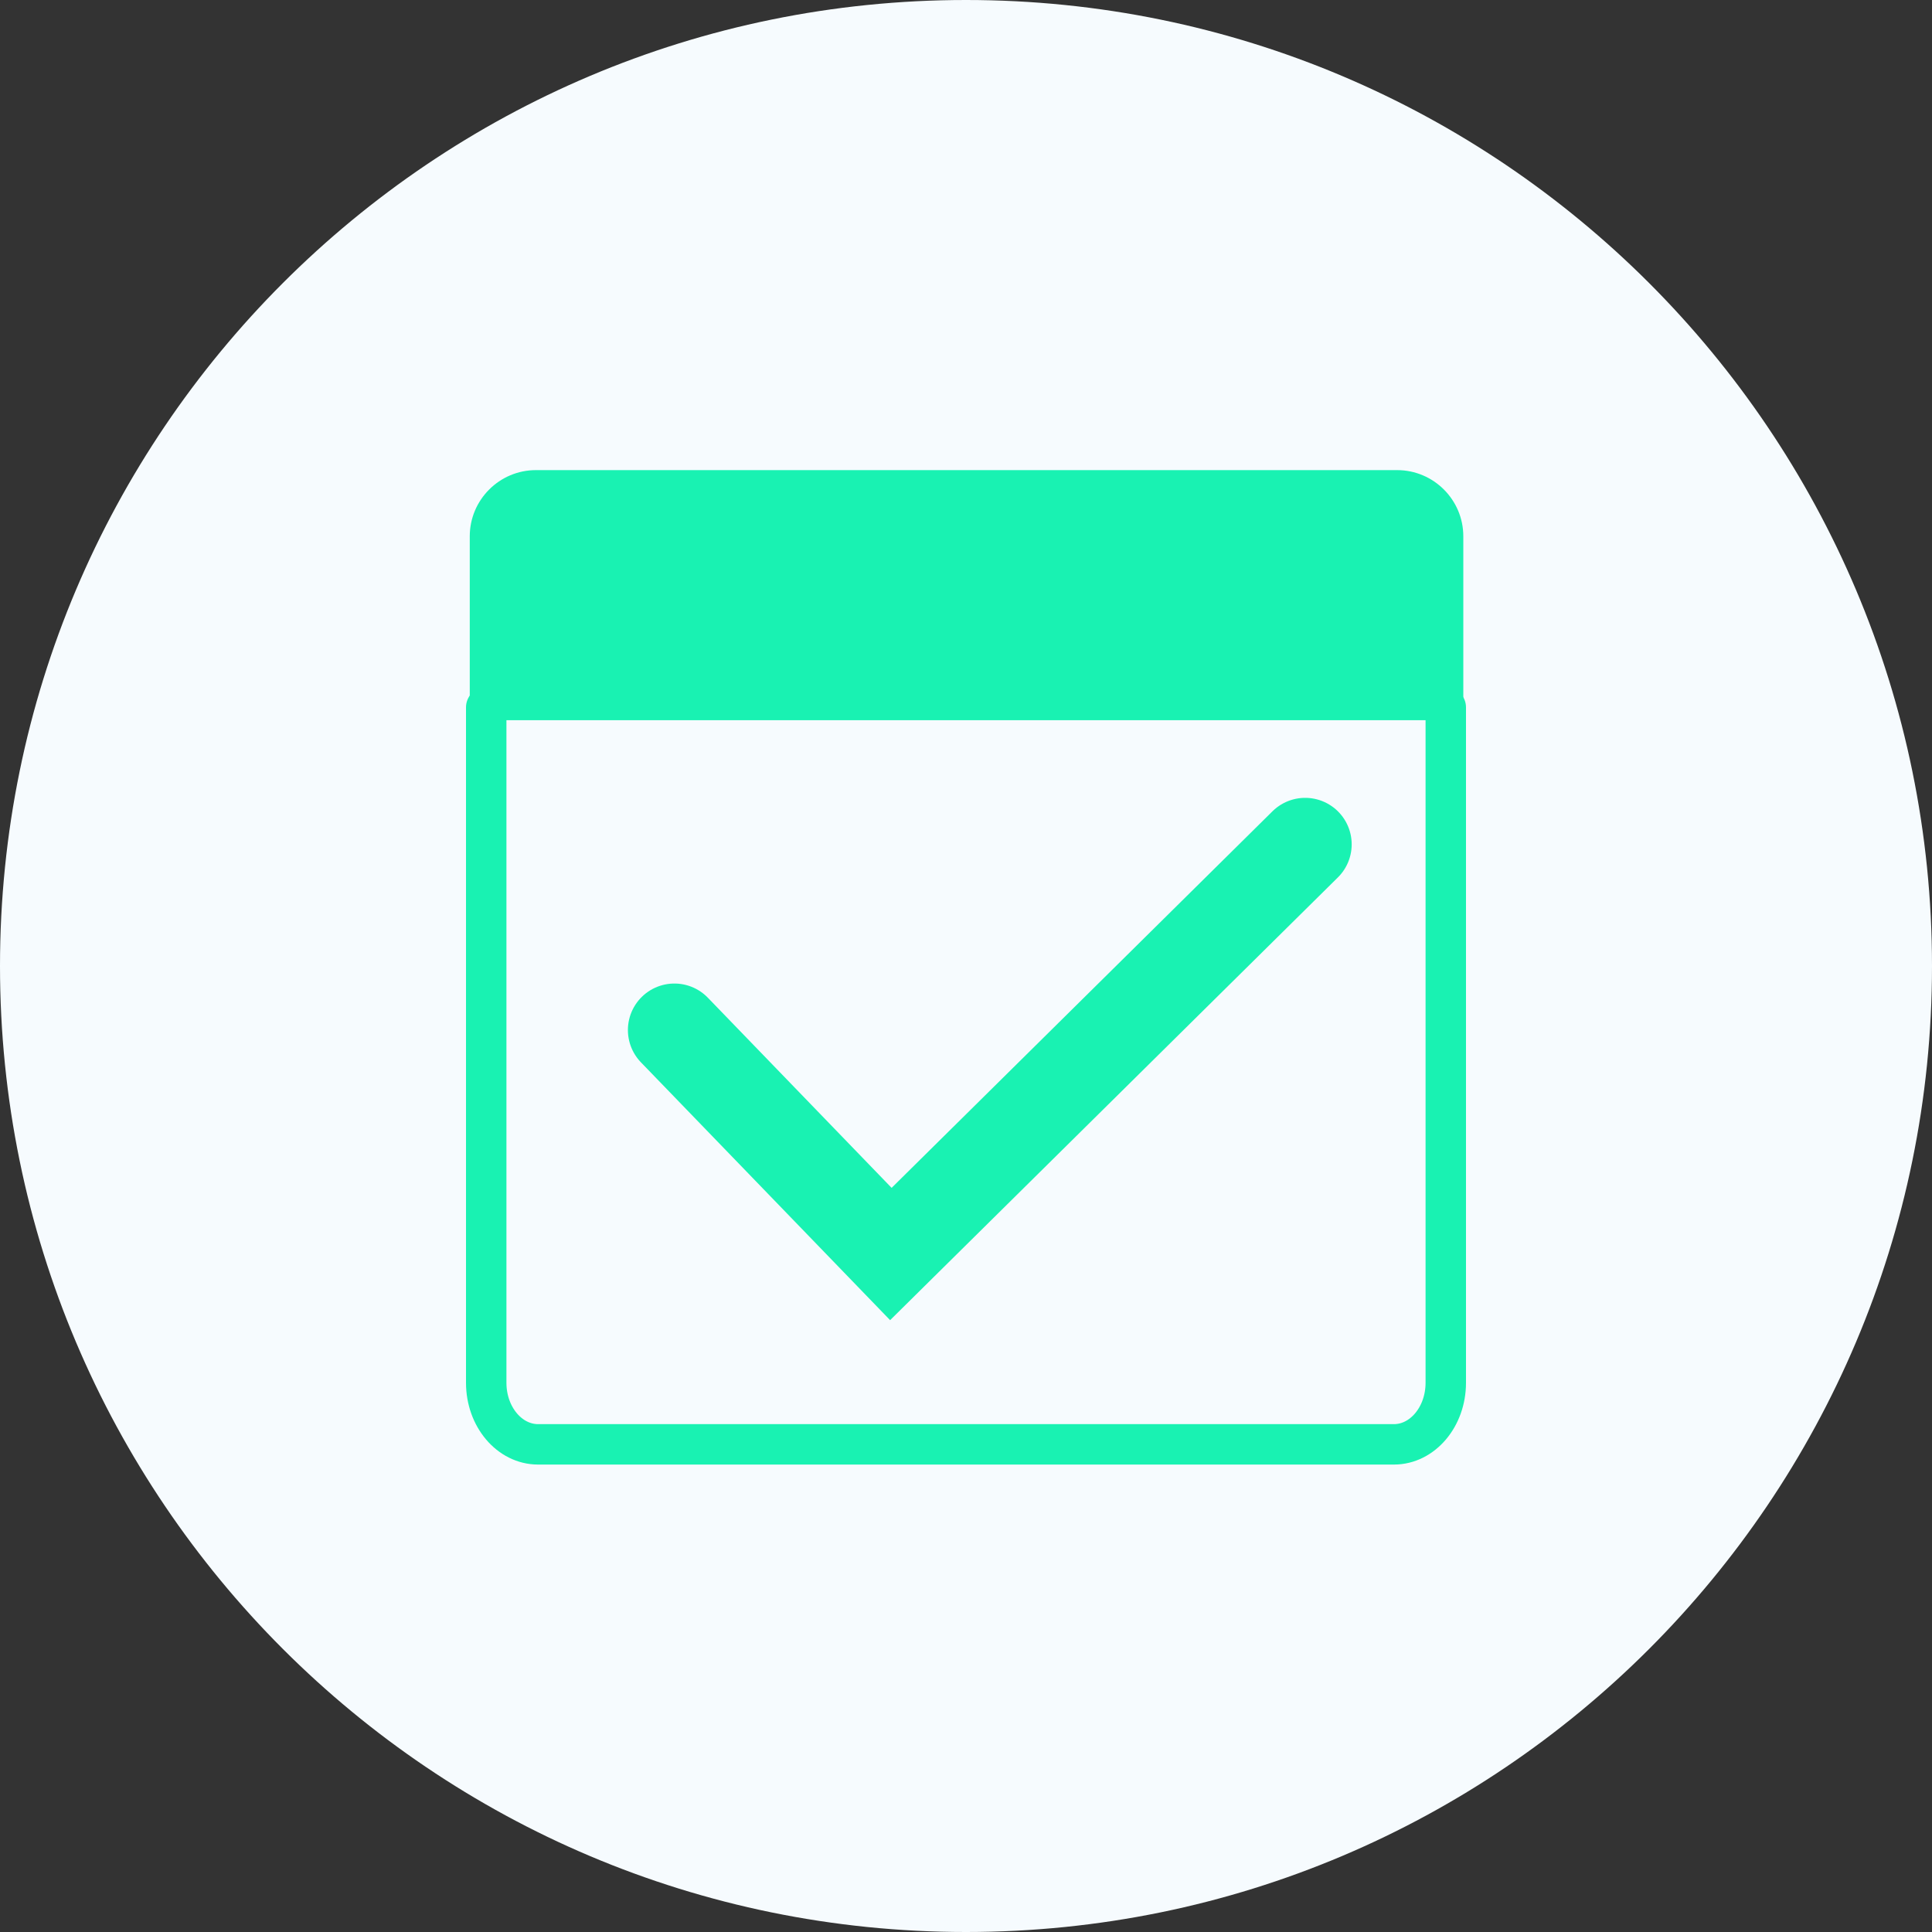 <?xml version="1.0" encoding="UTF-8"?><svg id="a" xmlns="http://www.w3.org/2000/svg" viewBox="0 0 54 54"><rect x="0" y="0" width="54" height="54" fill="#333333" stroke="none"/><defs><style>.b{stroke-width:2.6px;}.b,.c{fill:none;stroke:#19f2b2;stroke-linecap:round;stroke-miterlimit:10;}.d{fill:#19f2b2;}.c{stroke-width:1.13px;}.e{fill:#f6fbfe;}</style></defs><path class="e" d="M27,0C12.09,0,0,12.09,0,27s12.09,27,27,27,27-12.09,27-27S41.91,0,27,0Z"/><path class="c" d="M40.41,19.77v18.88c0,.95-.65,1.72-1.45,1.72H15.04c-.8,0-1.45-.77-1.45-1.72v-18.88"/><polyline class="b" points="36.48 23.6 24.9 35.05 18.85 28.79"/><path class="d" d="M14.98,13.14h24.07c1.02,0,1.85.83,1.85,1.85v5.14H13.13v-5.14c0-1.02.83-1.85,1.85-1.85Z"/></svg>
